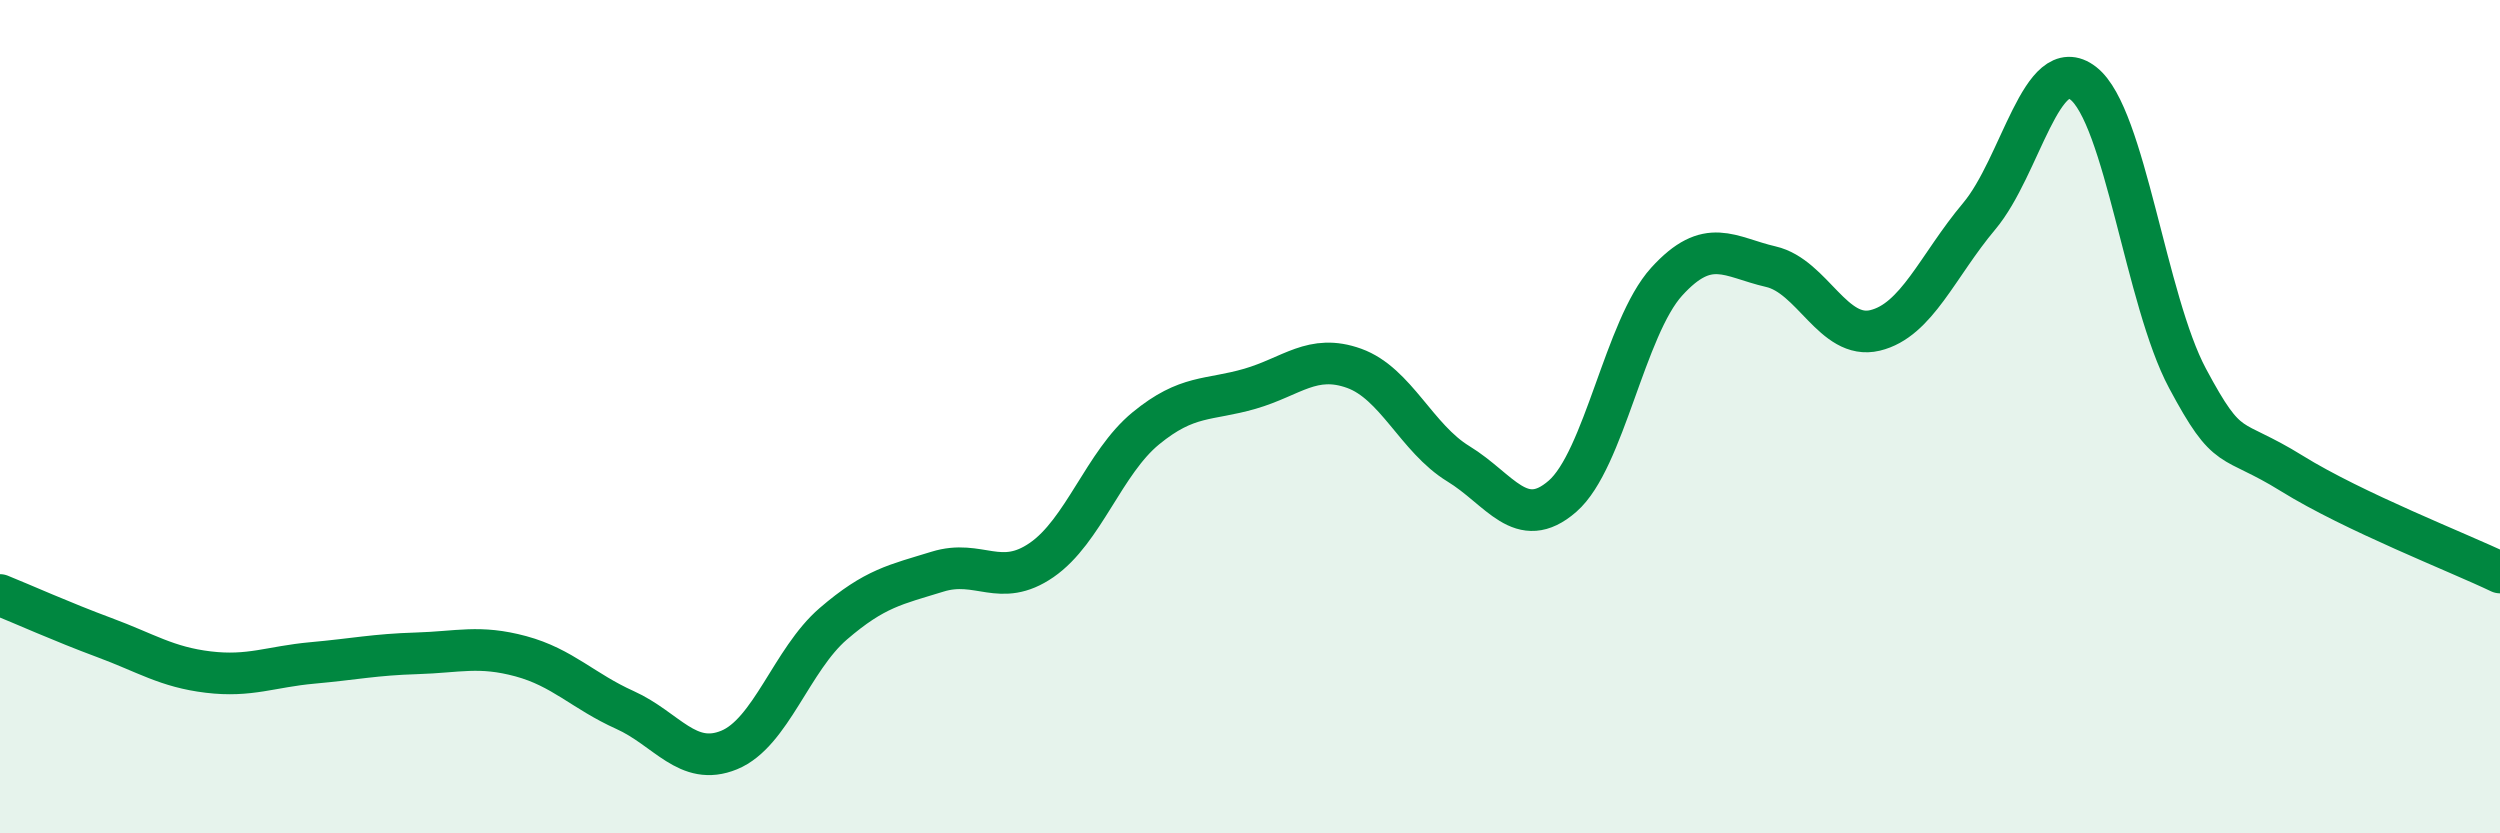 
    <svg width="60" height="20" viewBox="0 0 60 20" xmlns="http://www.w3.org/2000/svg">
      <path
        d="M 0,14.28 C 0.5,14.48 1.5,14.93 2.5,15.3 C 3.5,15.67 4,16.01 5,16.13 C 6,16.25 6.5,16 7.5,15.91 C 8.5,15.82 9,15.71 10,15.68 C 11,15.65 11.5,15.48 12.5,15.75 C 13.5,16.02 14,16.59 15,17.04 C 16,17.49 16.5,18.41 17.5,18 C 18.5,17.59 19,15.83 20,14.97 C 21,14.11 21.5,14.03 22.5,13.72 C 23.5,13.41 24,14.13 25,13.44 C 26,12.75 26.5,11.1 27.5,10.28 C 28.5,9.46 29,9.62 30,9.33 C 31,9.04 31.5,8.48 32.5,8.84 C 33.5,9.2 34,10.52 35,11.13 C 36,11.74 36.5,12.78 37.5,11.91 C 38.5,11.04 39,7.86 40,6.76 C 41,5.66 41.5,6.17 42.5,6.4 C 43.5,6.63 44,8.17 45,7.93 C 46,7.69 46.5,6.38 47.5,5.19 C 48.5,4 49,1.22 50,2 C 51,2.78 51.5,7.21 52.5,9.08 C 53.5,10.95 53.5,10.43 55,11.36 C 56.5,12.29 59,13.26 60,13.74L60 20L0 20Z"
        fill="#008740"
        opacity="0.1"
        stroke-linecap="round"
        stroke-linejoin="round"
      />
      <path
        d="M 0,14.28 C 0.5,14.48 1.5,14.93 2.5,15.3 C 3.5,15.67 4,16.01 5,16.13 C 6,16.25 6.5,16 7.5,15.91 C 8.5,15.82 9,15.71 10,15.68 C 11,15.65 11.5,15.48 12.5,15.75 C 13.5,16.02 14,16.59 15,17.04 C 16,17.49 16.5,18.41 17.5,18 C 18.5,17.59 19,15.83 20,14.97 C 21,14.11 21.5,14.03 22.5,13.72 C 23.5,13.41 24,14.13 25,13.44 C 26,12.75 26.5,11.1 27.5,10.28 C 28.5,9.46 29,9.62 30,9.33 C 31,9.04 31.5,8.48 32.5,8.84 C 33.5,9.2 34,10.52 35,11.13 C 36,11.74 36.5,12.78 37.5,11.91 C 38.5,11.04 39,7.86 40,6.76 C 41,5.66 41.5,6.17 42.5,6.4 C 43.5,6.63 44,8.17 45,7.93 C 46,7.69 46.5,6.38 47.5,5.19 C 48.5,4 49,1.22 50,2 C 51,2.78 51.5,7.21 52.5,9.08 C 53.5,10.95 53.5,10.43 55,11.36 C 56.5,12.29 59,13.26 60,13.74"
        stroke="#008740"
        stroke-width="1"
        fill="none"
        stroke-linecap="round"
        stroke-linejoin="round"
      />
    </svg>
  